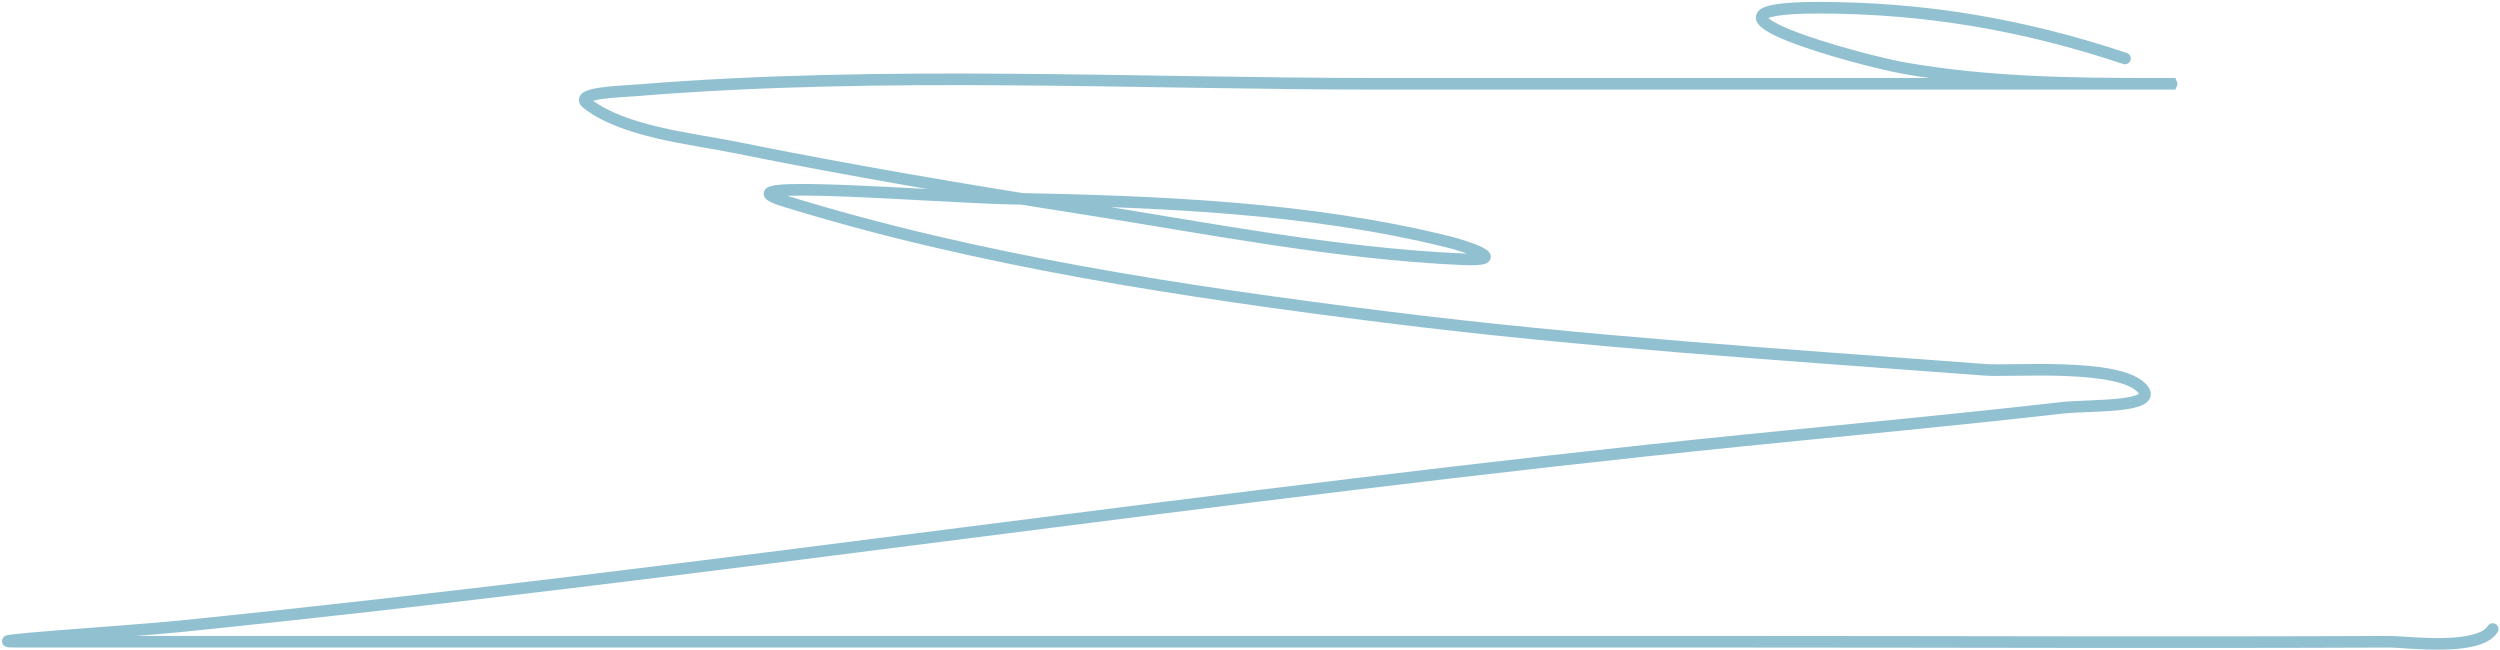 <?xml version="1.0" encoding="UTF-8"?> <svg xmlns="http://www.w3.org/2000/svg" width="646" height="168" viewBox="0 0 646 168" fill="none"> <path d="M644.118 162.551C640.469 168.39 621.525 165.81 617.542 165.827C561.236 166.075 504.924 165.827 448.618 165.827C312.581 165.827 176.543 165.827 40.506 165.827C28.613 165.827 16.721 165.827 4.828 165.827C-9.191 165.827 32.747 163.238 46.695 161.823C181.753 148.121 315.931 127.424 450.984 113.767C478.233 111.011 505.506 108.516 532.716 105.393C539.792 104.581 558.339 105.493 553.467 100.296C547.31 93.729 519.697 96.064 513.057 95.564C461.351 91.669 409.425 88.379 357.967 81.911C306.204 75.406 252.545 67.404 202.513 51.876C183.736 46.049 241.835 50.937 261.491 51.33C298.808 52.077 338.288 53.51 374.714 62.616C377.818 63.392 391.365 67.587 377.808 66.985C344.82 65.519 311.159 58.795 278.602 53.697C248.936 49.051 219.207 43.995 189.771 38.042C178.735 35.81 161.196 34.122 151.727 26.756C148.114 23.946 160.453 23.666 165.015 23.297C228.619 18.168 293.518 21.659 357.239 21.659C424.165 21.659 491.092 21.659 558.018 21.659C563.424 21.659 564.104 21.659 557.108 21.659C535.467 21.659 513.689 21.386 492.305 17.655C480.285 15.557 431.138 2 469.733 2C497.465 2 522.901 6.374 549.099 15.106" stroke="#91C1D1" stroke-width="3" stroke-linecap="round"></path> </svg> 